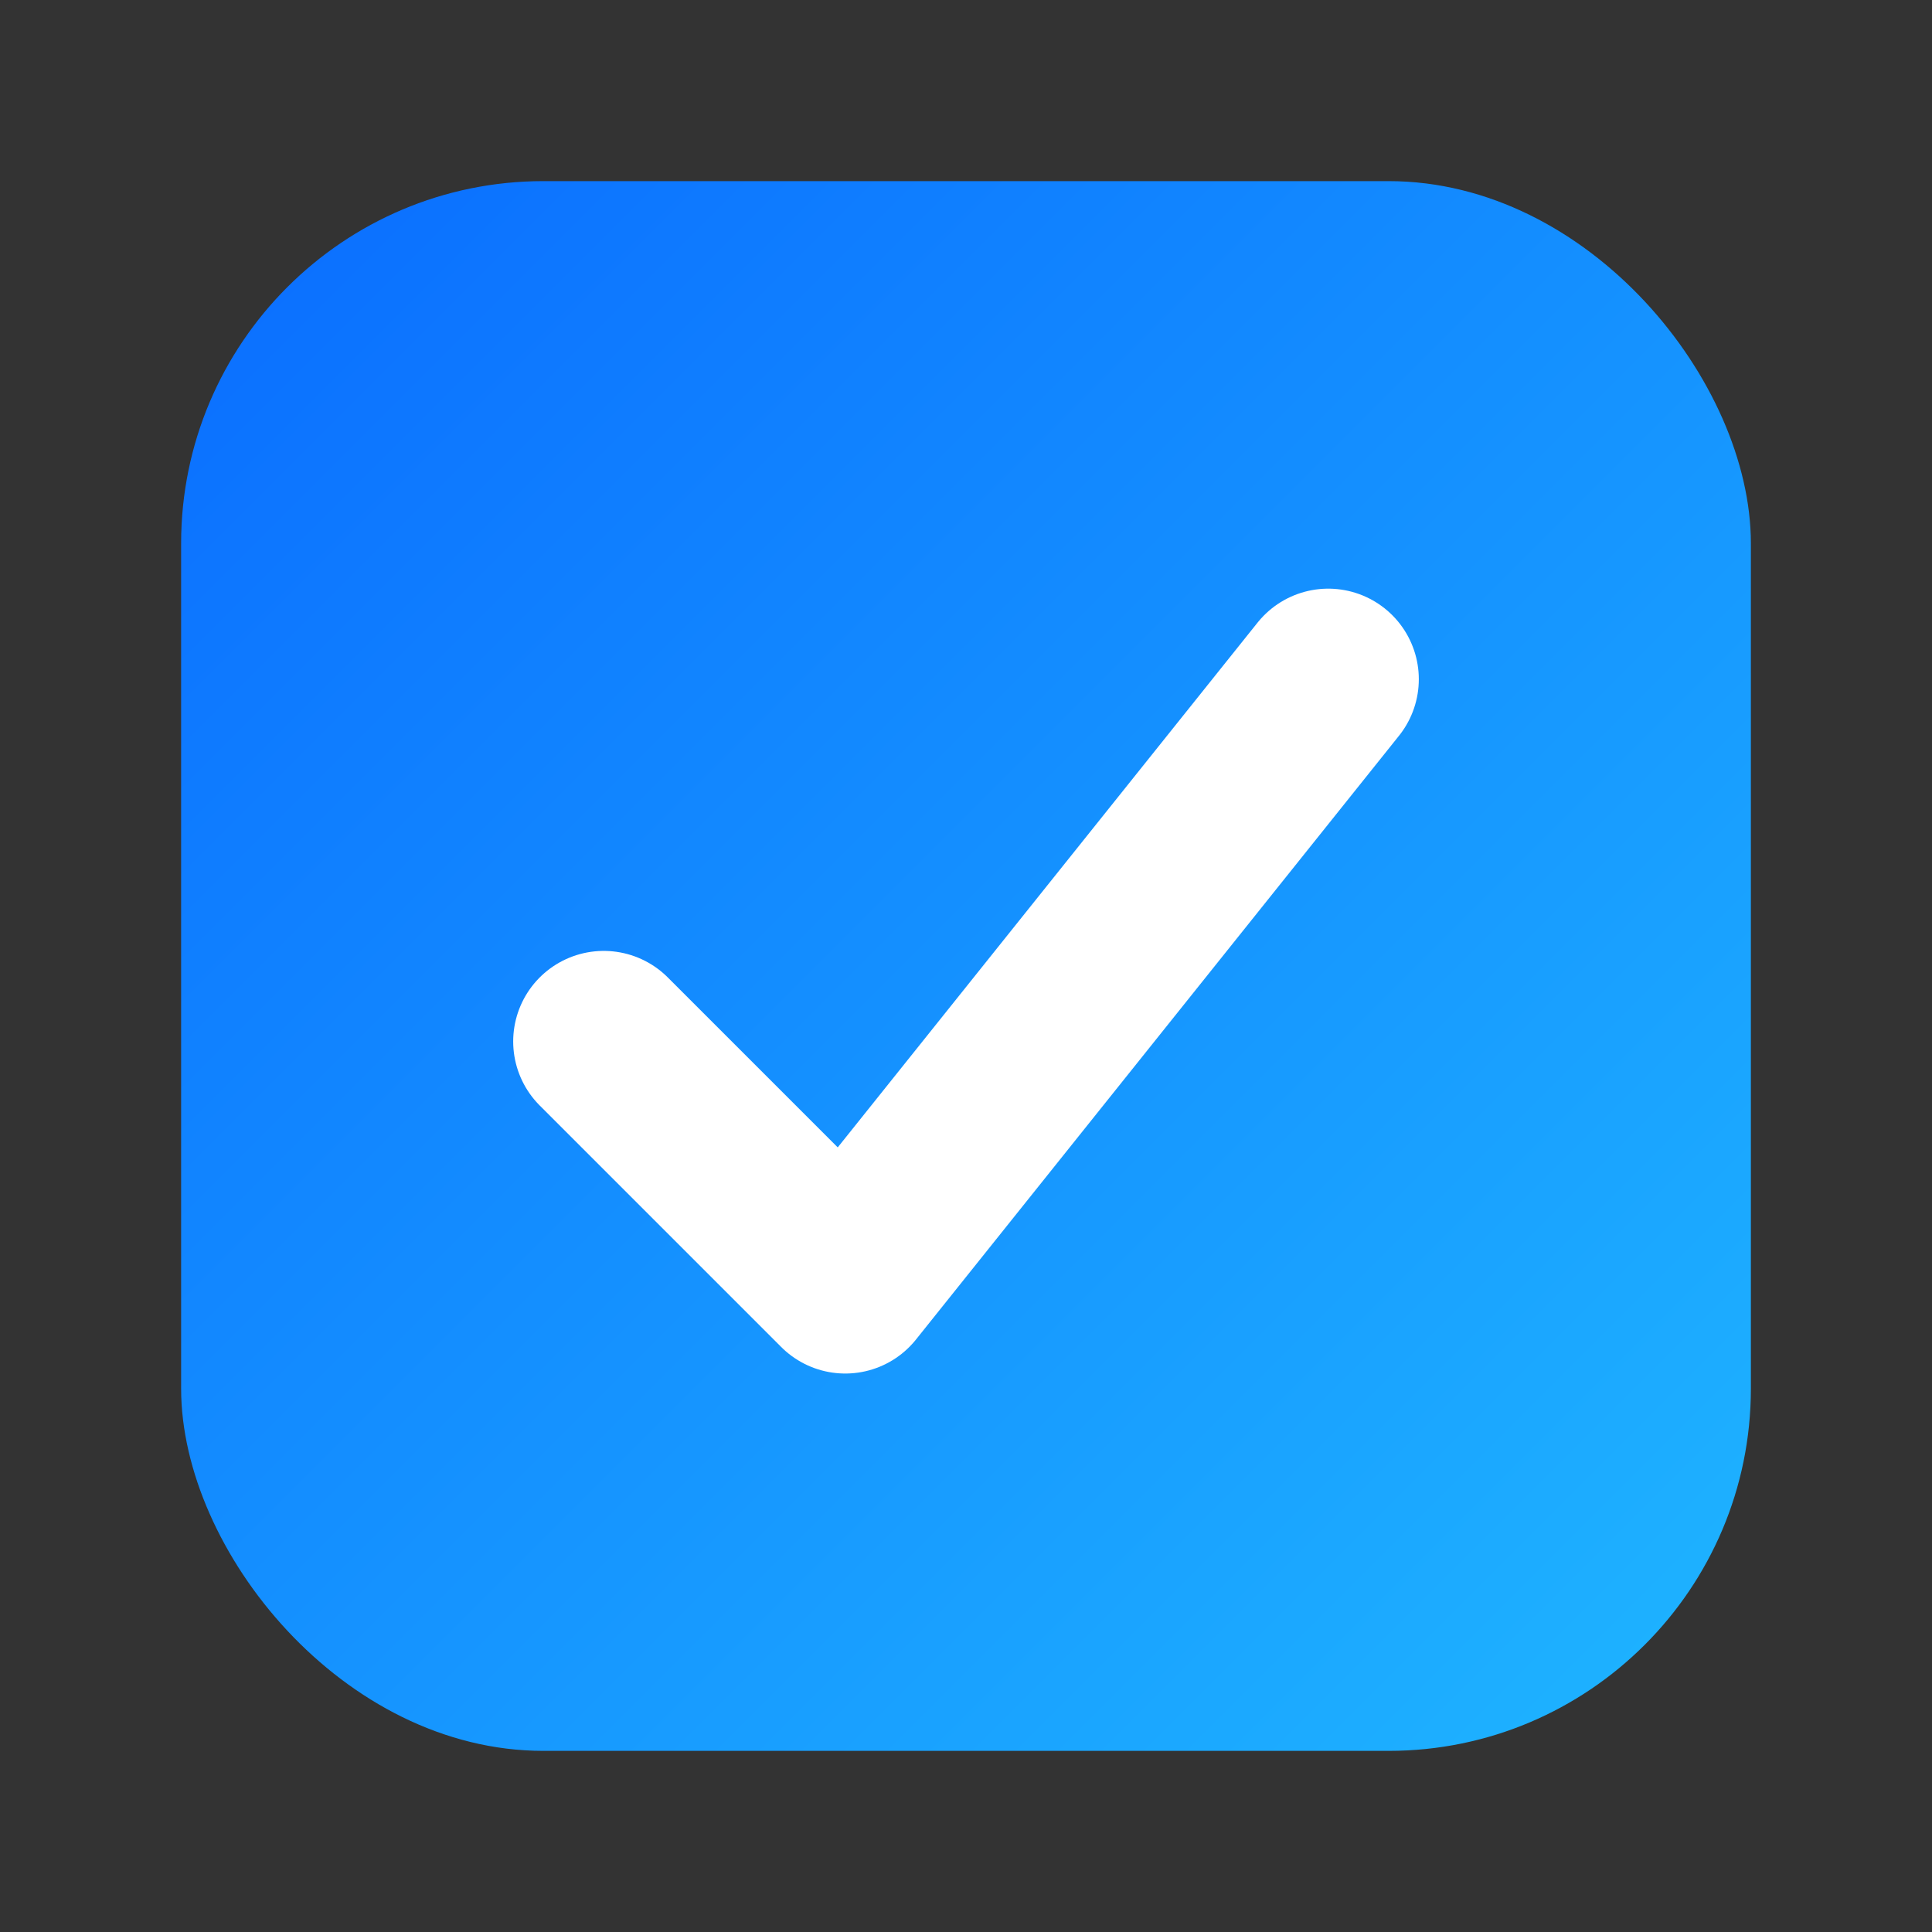 <svg xmlns="http://www.w3.org/2000/svg" viewBox="0 0 64 64">
  <rect x="0" y="0" width="64" height="64" fill="#333333" stroke="none"/>
  <defs>
    <linearGradient id="g" x1="0" y1="0" x2="1" y2="1">
      <stop offset="0" stop-color="#0a6cff" />
      <stop offset="1" stop-color="#1fb6ff" />
    </linearGradient>
  </defs>
  <rect x="6" y="6" width="52" height="52" rx="12" fill="url(#g)" />
  <path d="M20 34.5l8 8 16-20" fill="none" stroke="#ffffff" stroke-width="6" stroke-linecap="round" stroke-linejoin="round" />
</svg>
